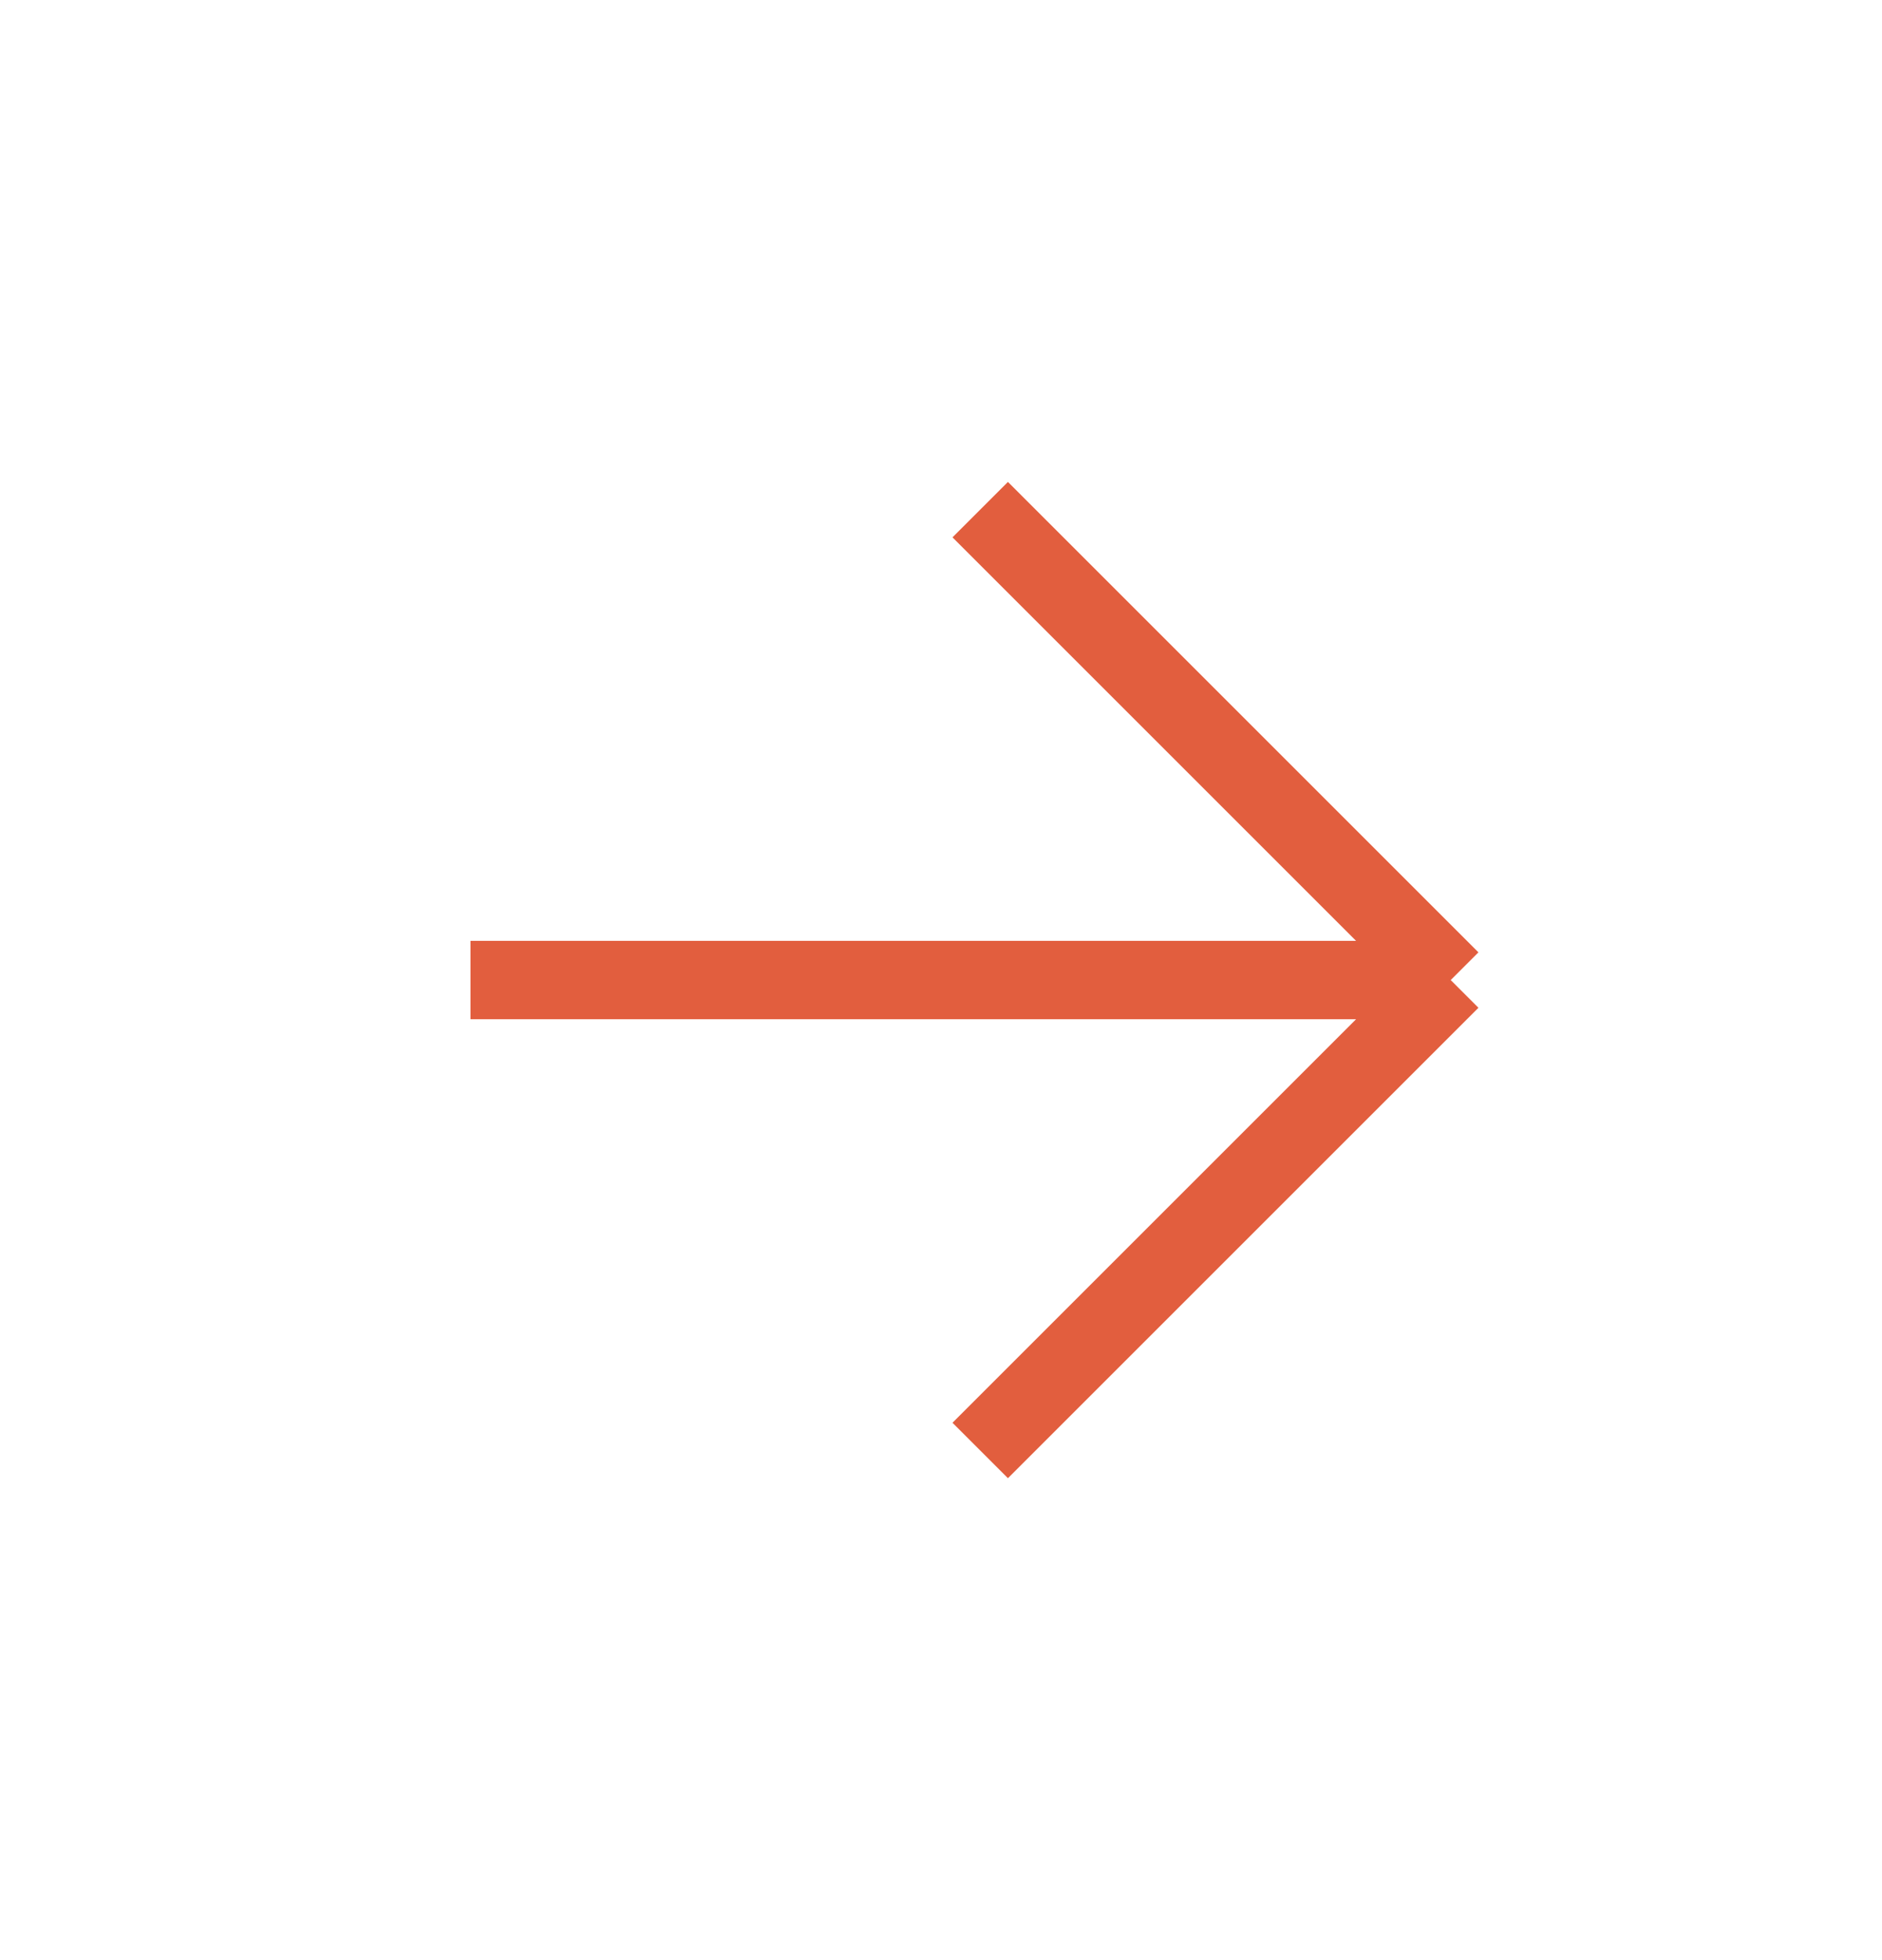 <svg xmlns="http://www.w3.org/2000/svg" width="24" height="25" viewBox="0 0 24 25" fill="none">
	<path d="M18.5 12.5L12.5 18.5M6 12.5H18.5H6ZM18.5 12.5L12.5 6.5L18.5 12.5Z" stroke="#E25E3E" strokeWidth="1.5" strokeLinecap="round" strokeLinejoin="round" />
</svg>
